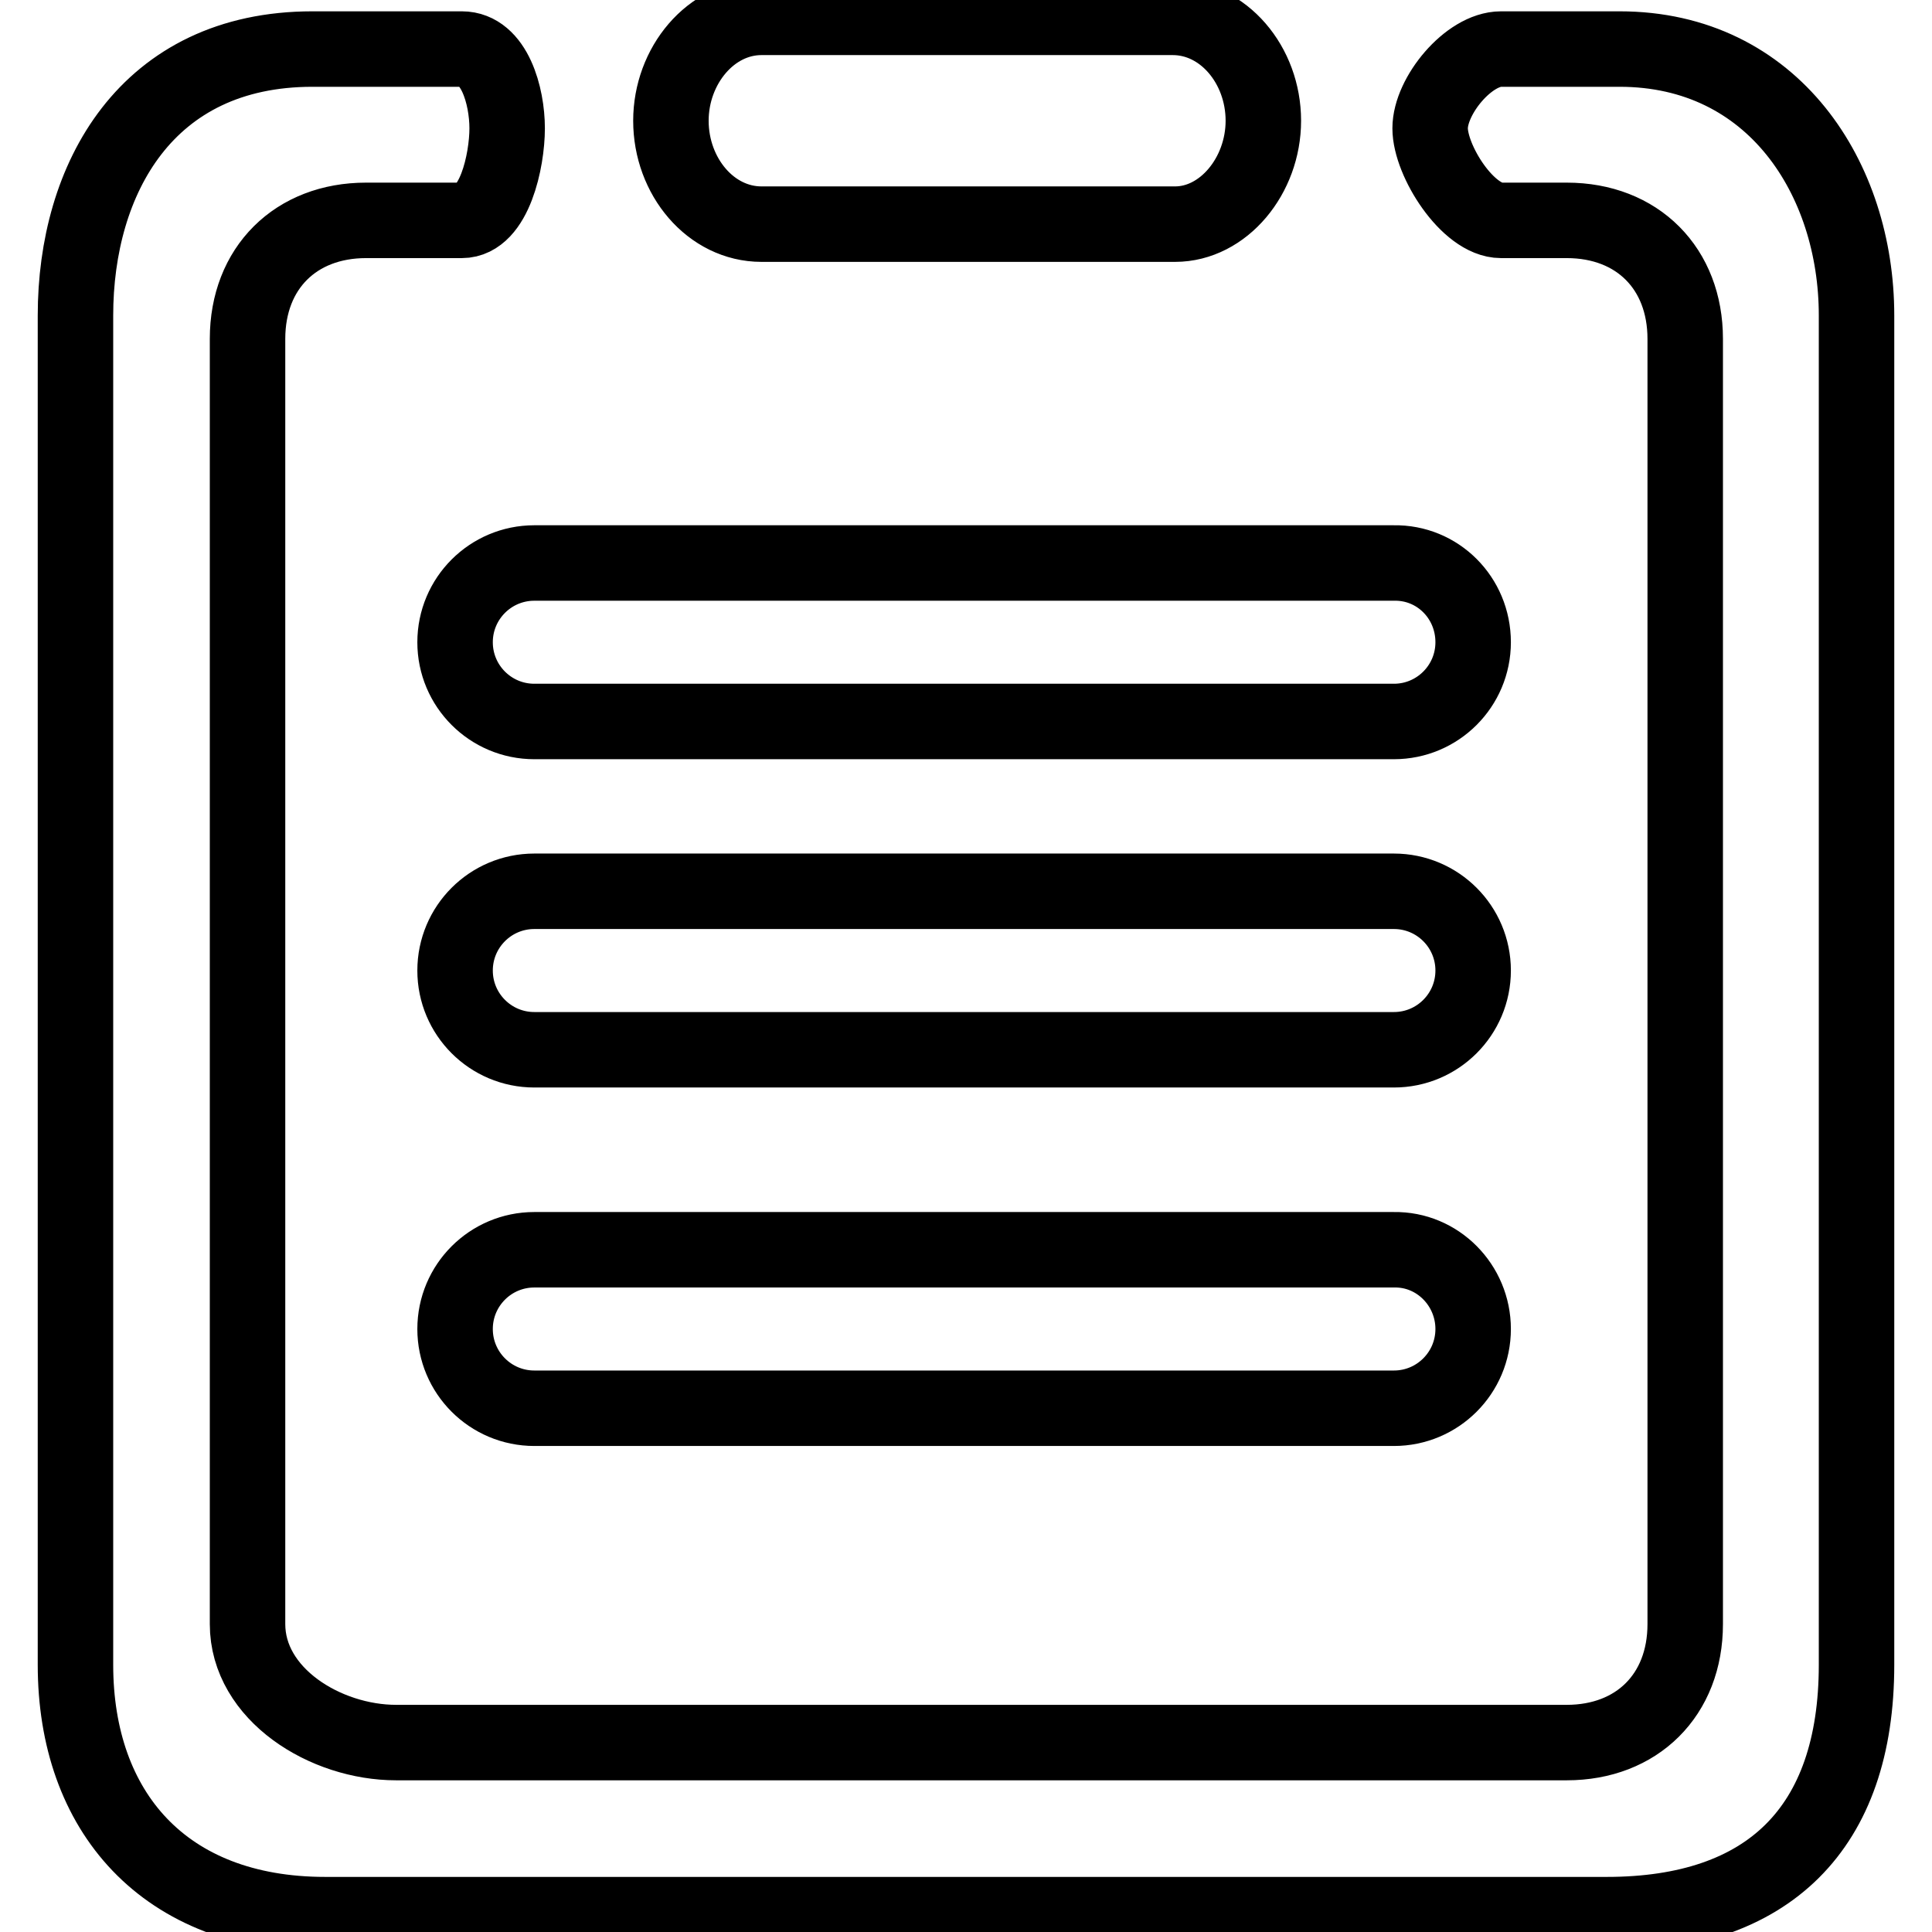 <?xml version="1.0" encoding="utf-8"?>
<!-- Svg Vector Icons : http://www.onlinewebfonts.com/icon -->
<!DOCTYPE svg PUBLIC "-//W3C//DTD SVG 1.1//EN" "http://www.w3.org/Graphics/SVG/1.1/DTD/svg11.dtd">
<svg version="1.1" xmlns="http://www.w3.org/2000/svg" xmlns:xlink="http://www.w3.org/1999/xlink" x="0px" y="0px" viewBox="0 0 256 256" enable-background="new 0 0 256 256" xml:space="preserve">
<g> <path stroke-width="10" fill-opacity="0" stroke="#000000"  d="M214.6,6.5h-15.7c-4.3,0-9.4,6.2-9.4,10.5c0,4.3,5,12.2,9.4,12.2h8.7c9.4,0,15.7,6.4,15.7,15.7v170.3 c0,9.4-6.4,15.7-15.7,15.7H52.5c-9.4,0-19.7-6.4-19.7-15.7V44.9c0-9.4,6.4-15.7,15.7-15.7h12.7c4.3,0,6-7.9,6-12.2 c0-4.3-1.7-10.5-6-10.5H41.4C19.4,6.5,10,23.7,10,41.8v178.8c0,19.4,11.7,33.1,33.1,33.1h169.8c21.4,0,33.1-11.4,33.1-33.1V41.8 C246,23.7,235,6.5,214.6,6.5L214.6,6.5L214.6,6.5z M100.9,29.7h54.8c6.4,0,11.7-6.4,11.7-13.7c0-7.4-5.3-13.7-12-13.7h-54.5 c-6.7,0-12,6.4-12,13.7C88.9,23.4,94.2,29.7,100.9,29.7L100.9,29.7L100.9,29.7z M195.2,85.1c0,5.8-4.7,10.5-10.5,10.5H70.8 c-5.8,0-10.5-4.7-10.5-10.5l0,0c0-5.8,4.7-10.5,10.5-10.5h113.9C190.5,74.5,195.2,79.2,195.2,85.1L195.2,85.1z M195.2,128.6 c0,5.8-4.7,10.5-10.5,10.5H70.8c-5.8,0-10.5-4.7-10.5-10.5l0,0c0-5.8,4.7-10.5,10.5-10.5h113.9 C190.5,118.1,195.2,122.8,195.2,128.6L195.2,128.6z M195.2,176.1c0,5.8-4.7,10.5-10.5,10.5H70.8c-5.8,0-10.5-4.7-10.5-10.5l0,0 c0-5.8,4.7-10.5,10.5-10.5h113.9C190.5,165.5,195.2,170.3,195.2,176.1L195.2,176.1z"/></g>
</svg>